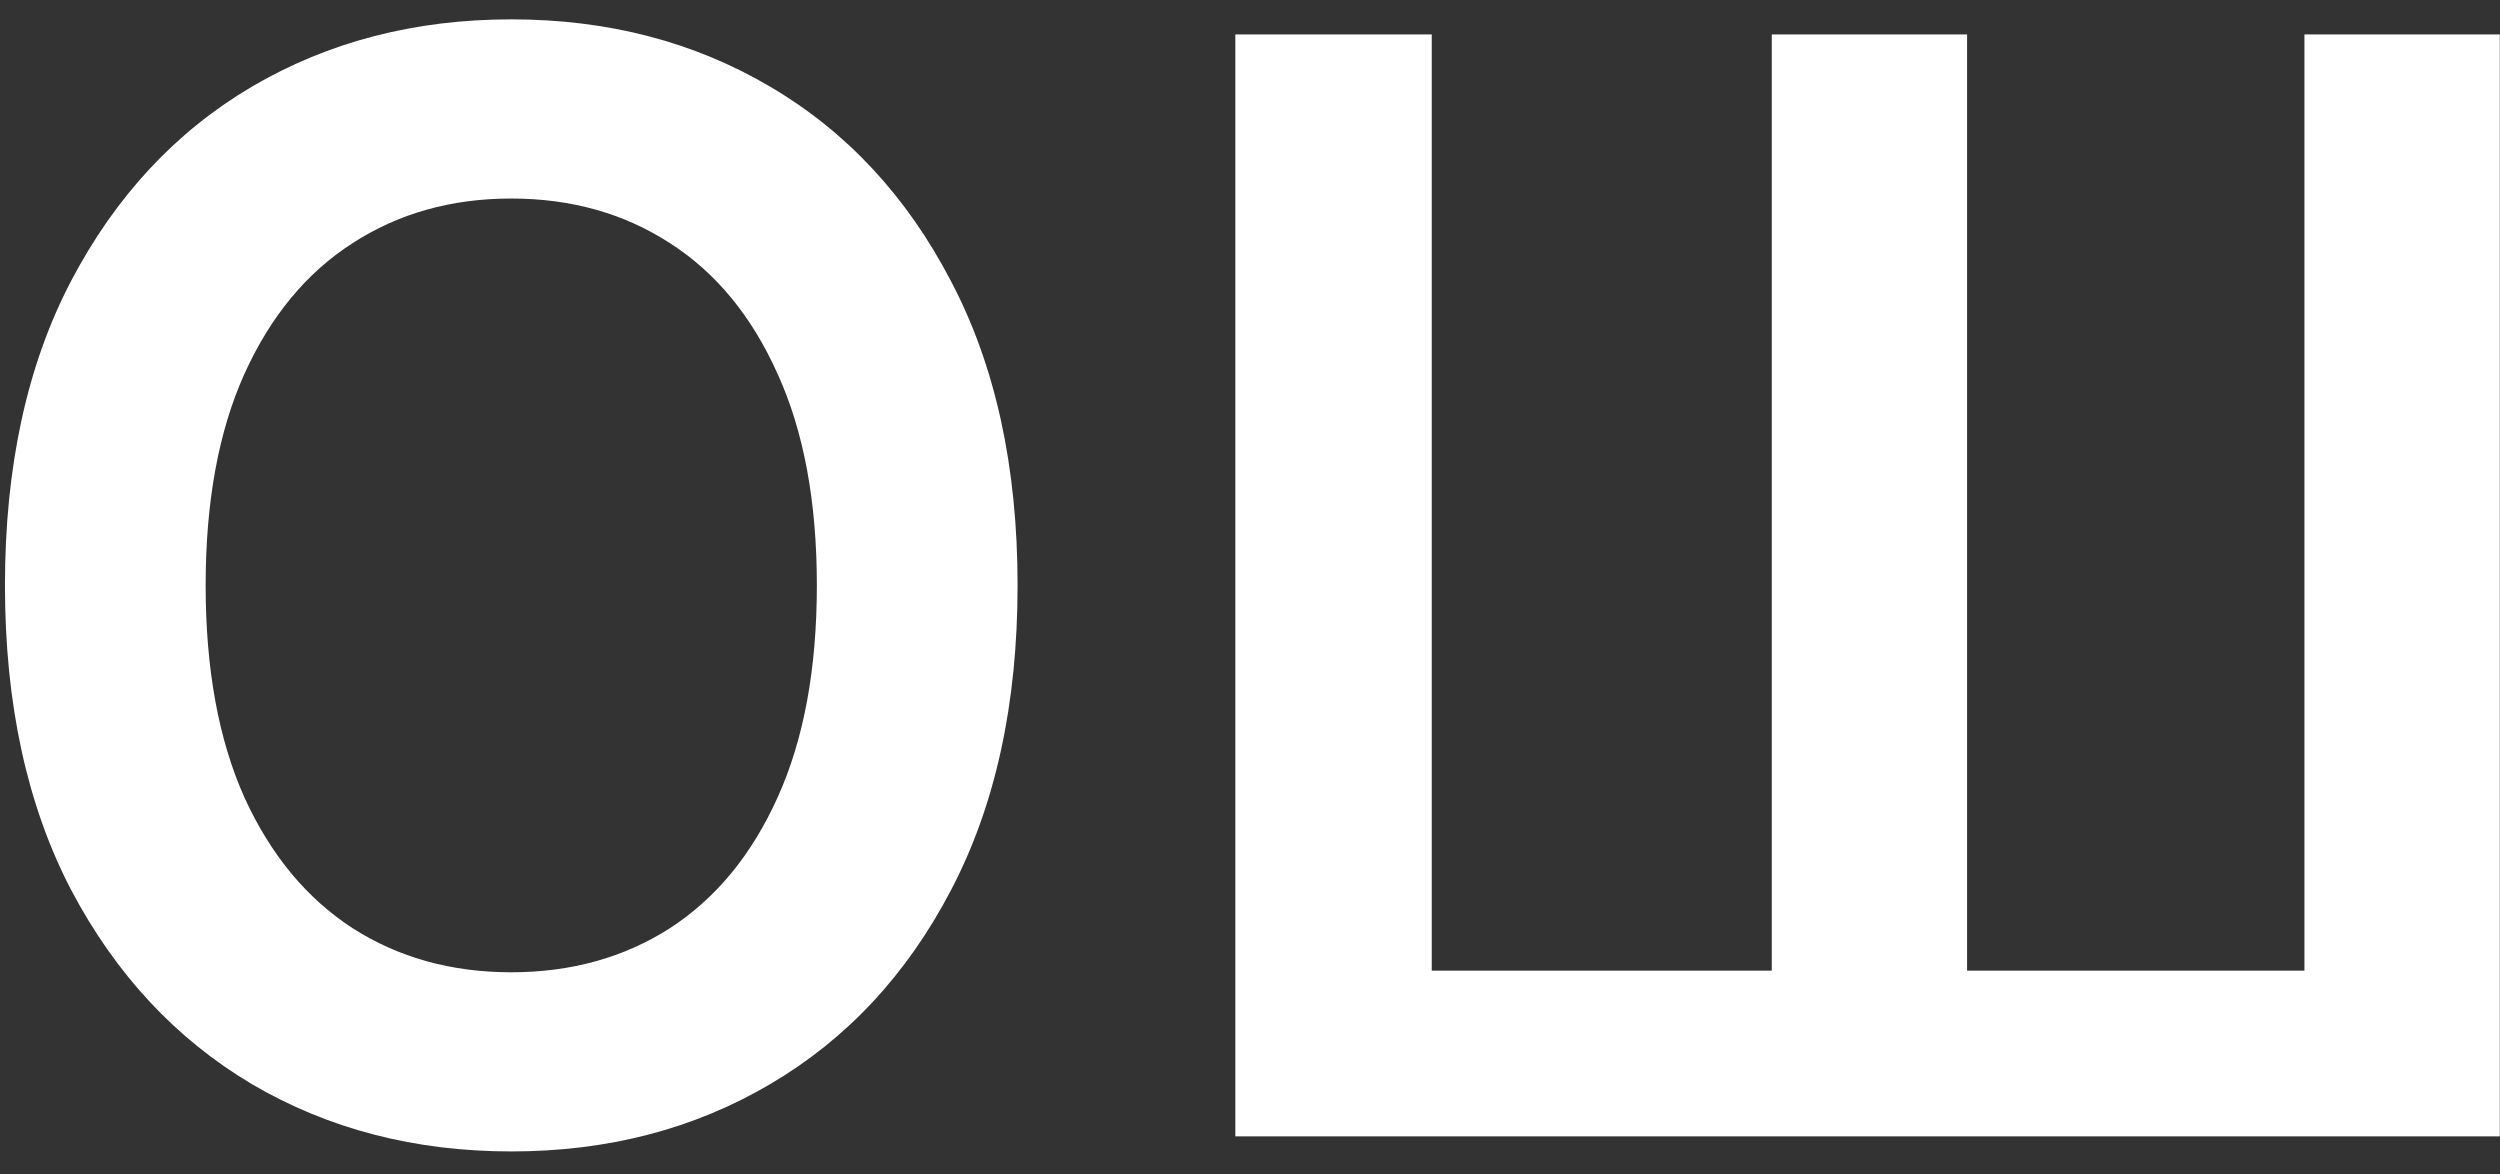 <?xml version="1.0" encoding="UTF-8"?> <svg xmlns="http://www.w3.org/2000/svg" width="66" height="31" viewBox="0 0 66 31" fill="none"><rect x="0" y="0" width="66" height="31" fill="#333333" stroke="none"/> <path d="M32.613 0.909H37.798V25.625H46.775V0.909H51.931V25.625H60.837V0.909H65.994V30H32.613V0.909Z" fill="white"></path> <path d="M26.864 15.454C26.864 18.589 26.277 21.273 25.102 23.508C23.938 25.734 22.347 27.438 20.33 28.622C18.322 29.806 16.045 30.398 13.497 30.398C10.95 30.398 8.668 29.806 6.651 28.622C4.643 27.429 3.052 25.72 1.878 23.494C0.713 21.259 0.131 18.579 0.131 15.454C0.131 12.32 0.713 9.64 1.878 7.415C3.052 5.18 4.643 3.471 6.651 2.287C8.668 1.103 10.95 0.511 13.497 0.511C16.045 0.511 18.322 1.103 20.33 2.287C22.347 3.471 23.938 5.18 25.102 7.415C26.277 9.64 26.864 12.32 26.864 15.454ZM21.565 15.454C21.565 13.248 21.22 11.387 20.529 9.872C19.847 8.347 18.9 7.197 17.688 6.42C16.475 5.634 15.079 5.241 13.497 5.241C11.916 5.241 10.519 5.634 9.307 6.42C8.095 7.197 7.143 8.347 6.452 9.872C5.77 11.387 5.429 13.248 5.429 15.454C5.429 17.661 5.77 19.526 6.452 21.051C7.143 22.566 8.095 23.717 9.307 24.503C10.519 25.279 11.916 25.668 13.497 25.668C15.079 25.668 16.475 25.279 17.688 24.503C18.9 23.717 19.847 22.566 20.529 21.051C21.22 19.526 21.565 17.661 21.565 15.454Z" fill="white"></path> </svg> 